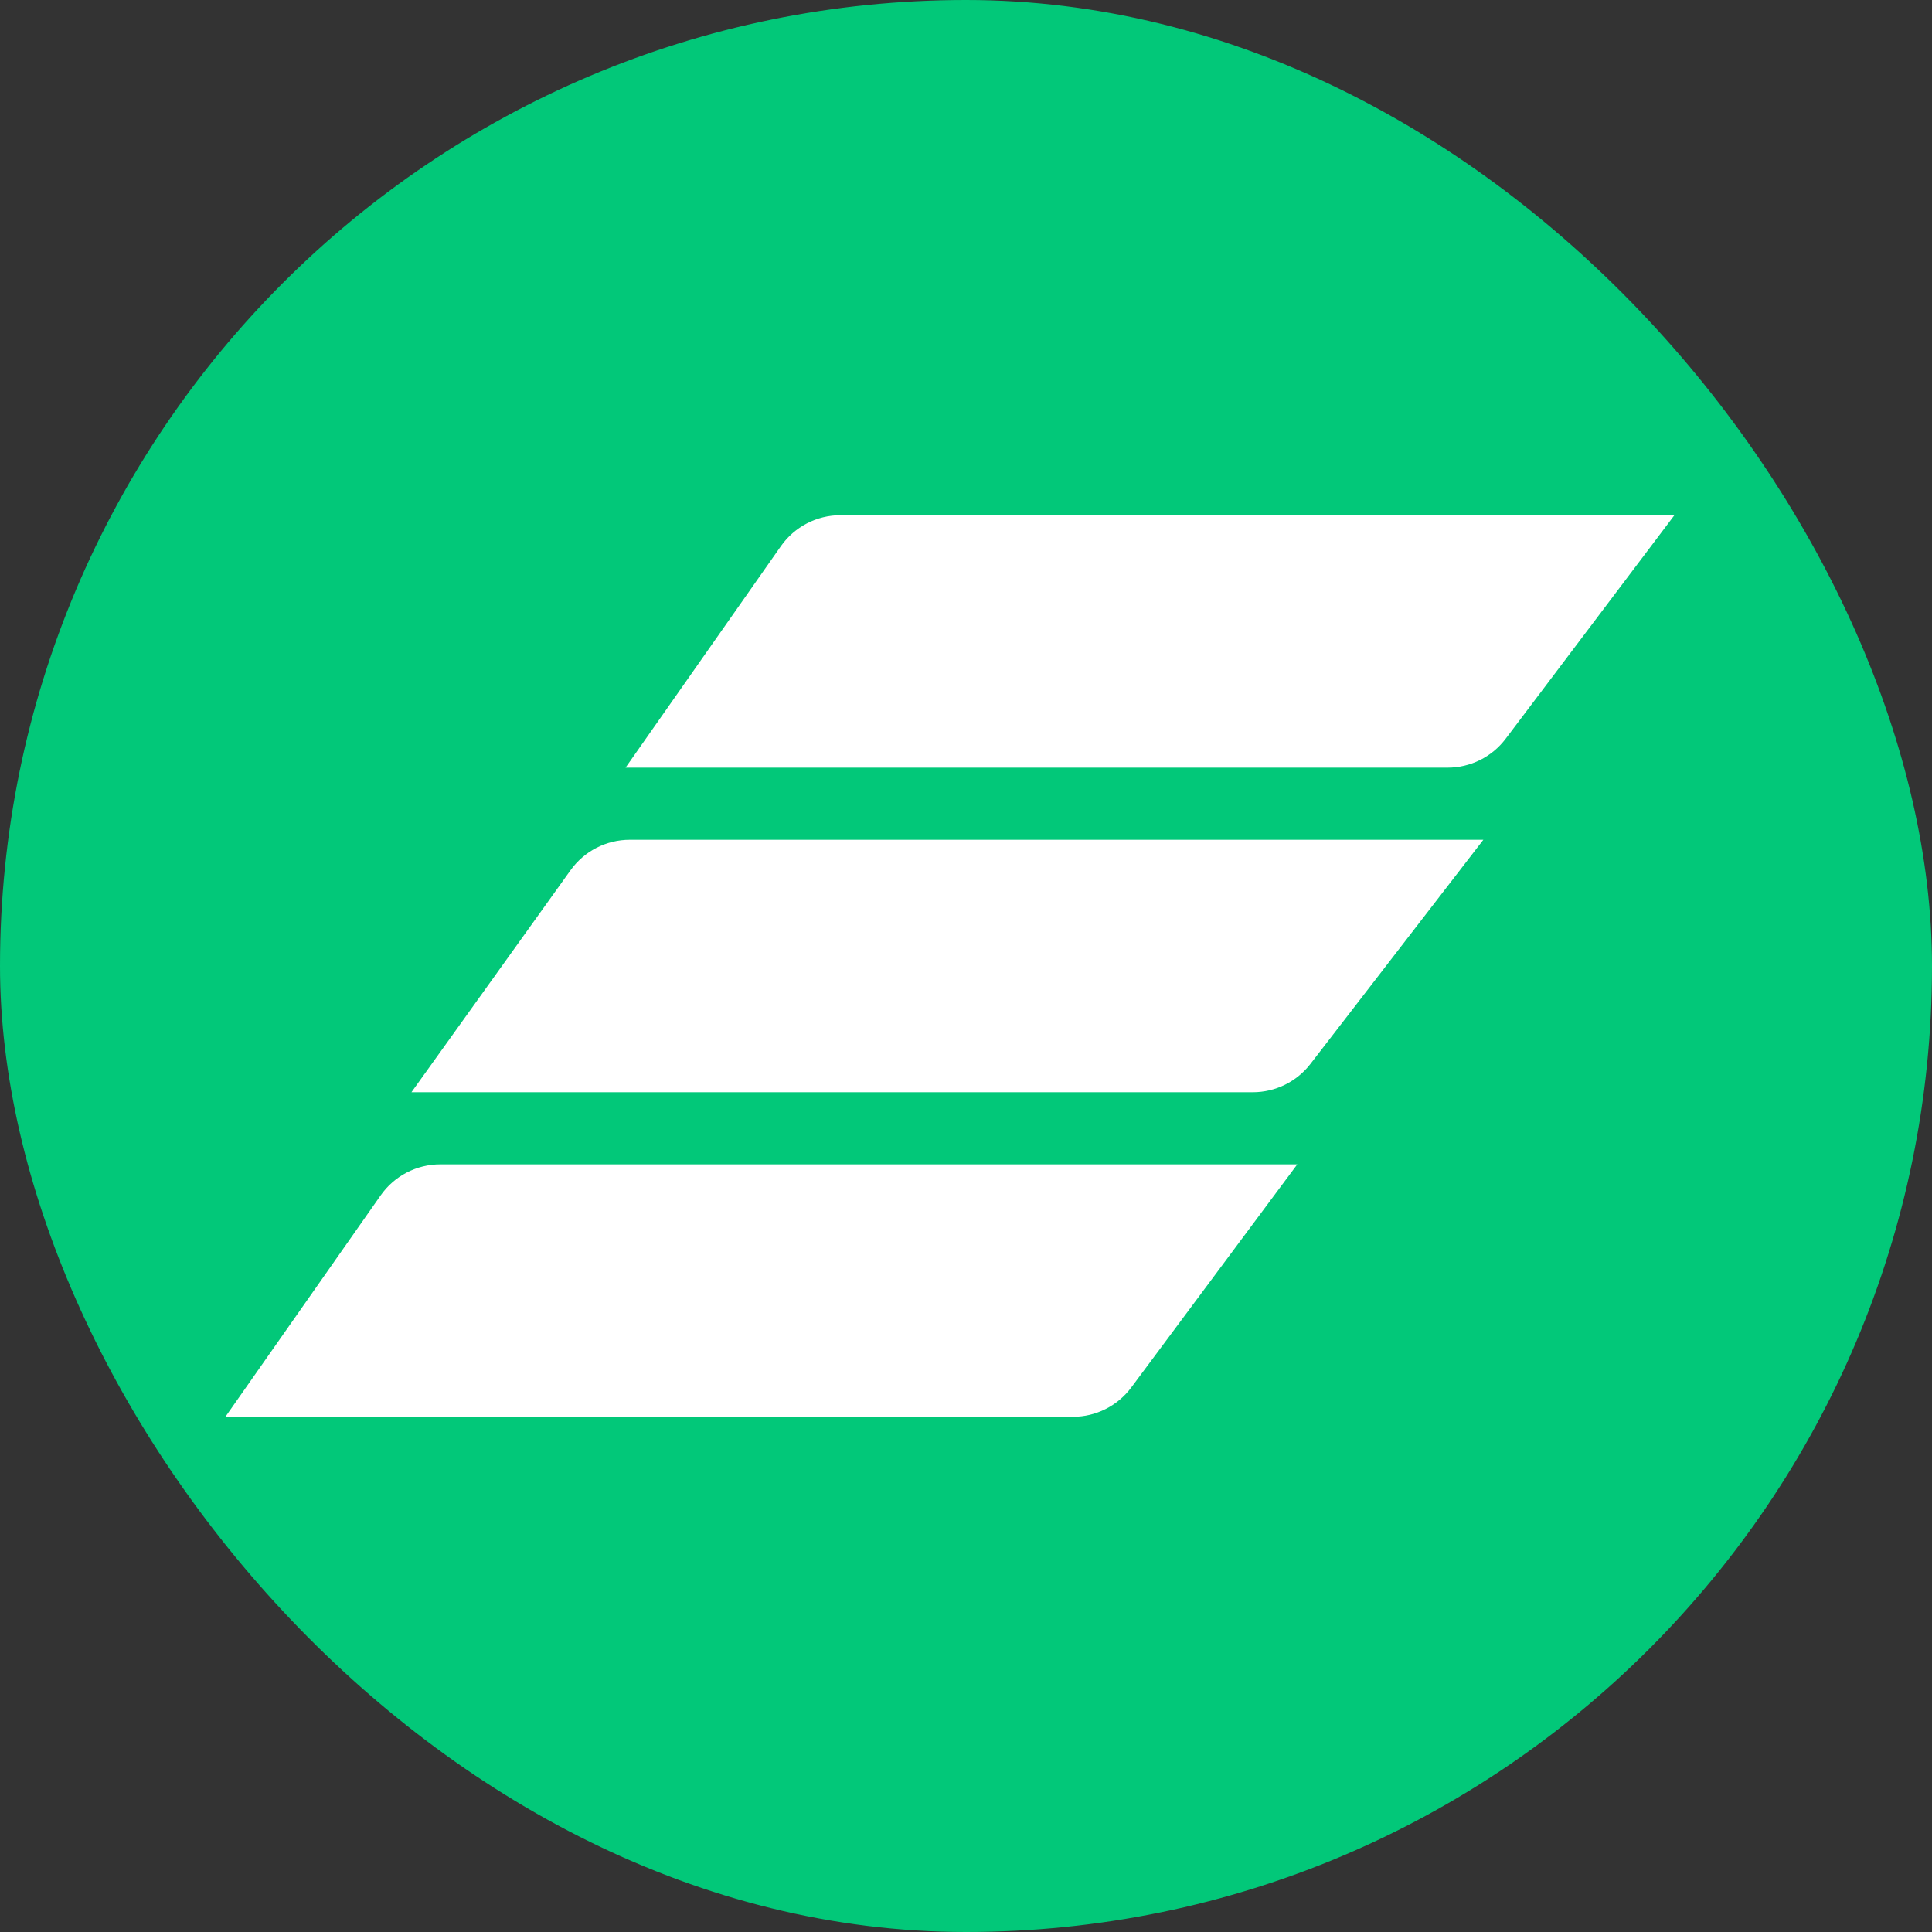 <svg width="60" height="60" viewBox="0 0 60 60" fill="none" xmlns="http://www.w3.org/2000/svg">
<rect x="0" y="0" width="60" height="60" fill="#333333" stroke="none"/>
<rect width="60" height="60" rx="30" fill="#02C879"/>
<path fill-rule="evenodd" clip-rule="evenodd" d="M24.251 16.962C24.674 16.359 25.364 16 26.101 16H52L46.76 22.942C46.333 23.508 45.665 23.84 44.956 23.84H19.427L24.251 16.962ZM17.721 27.023C18.146 26.431 18.83 26.08 19.558 26.08H46.067L40.697 33.041C40.269 33.595 39.608 33.92 38.908 33.92H12.778L17.721 27.023ZM13.673 36.16C12.937 36.16 12.246 36.519 11.823 37.122L7 44H33.32C34.034 44 34.707 43.662 35.133 43.089L40.288 36.16H13.673Z" fill="white"/>
</svg>
